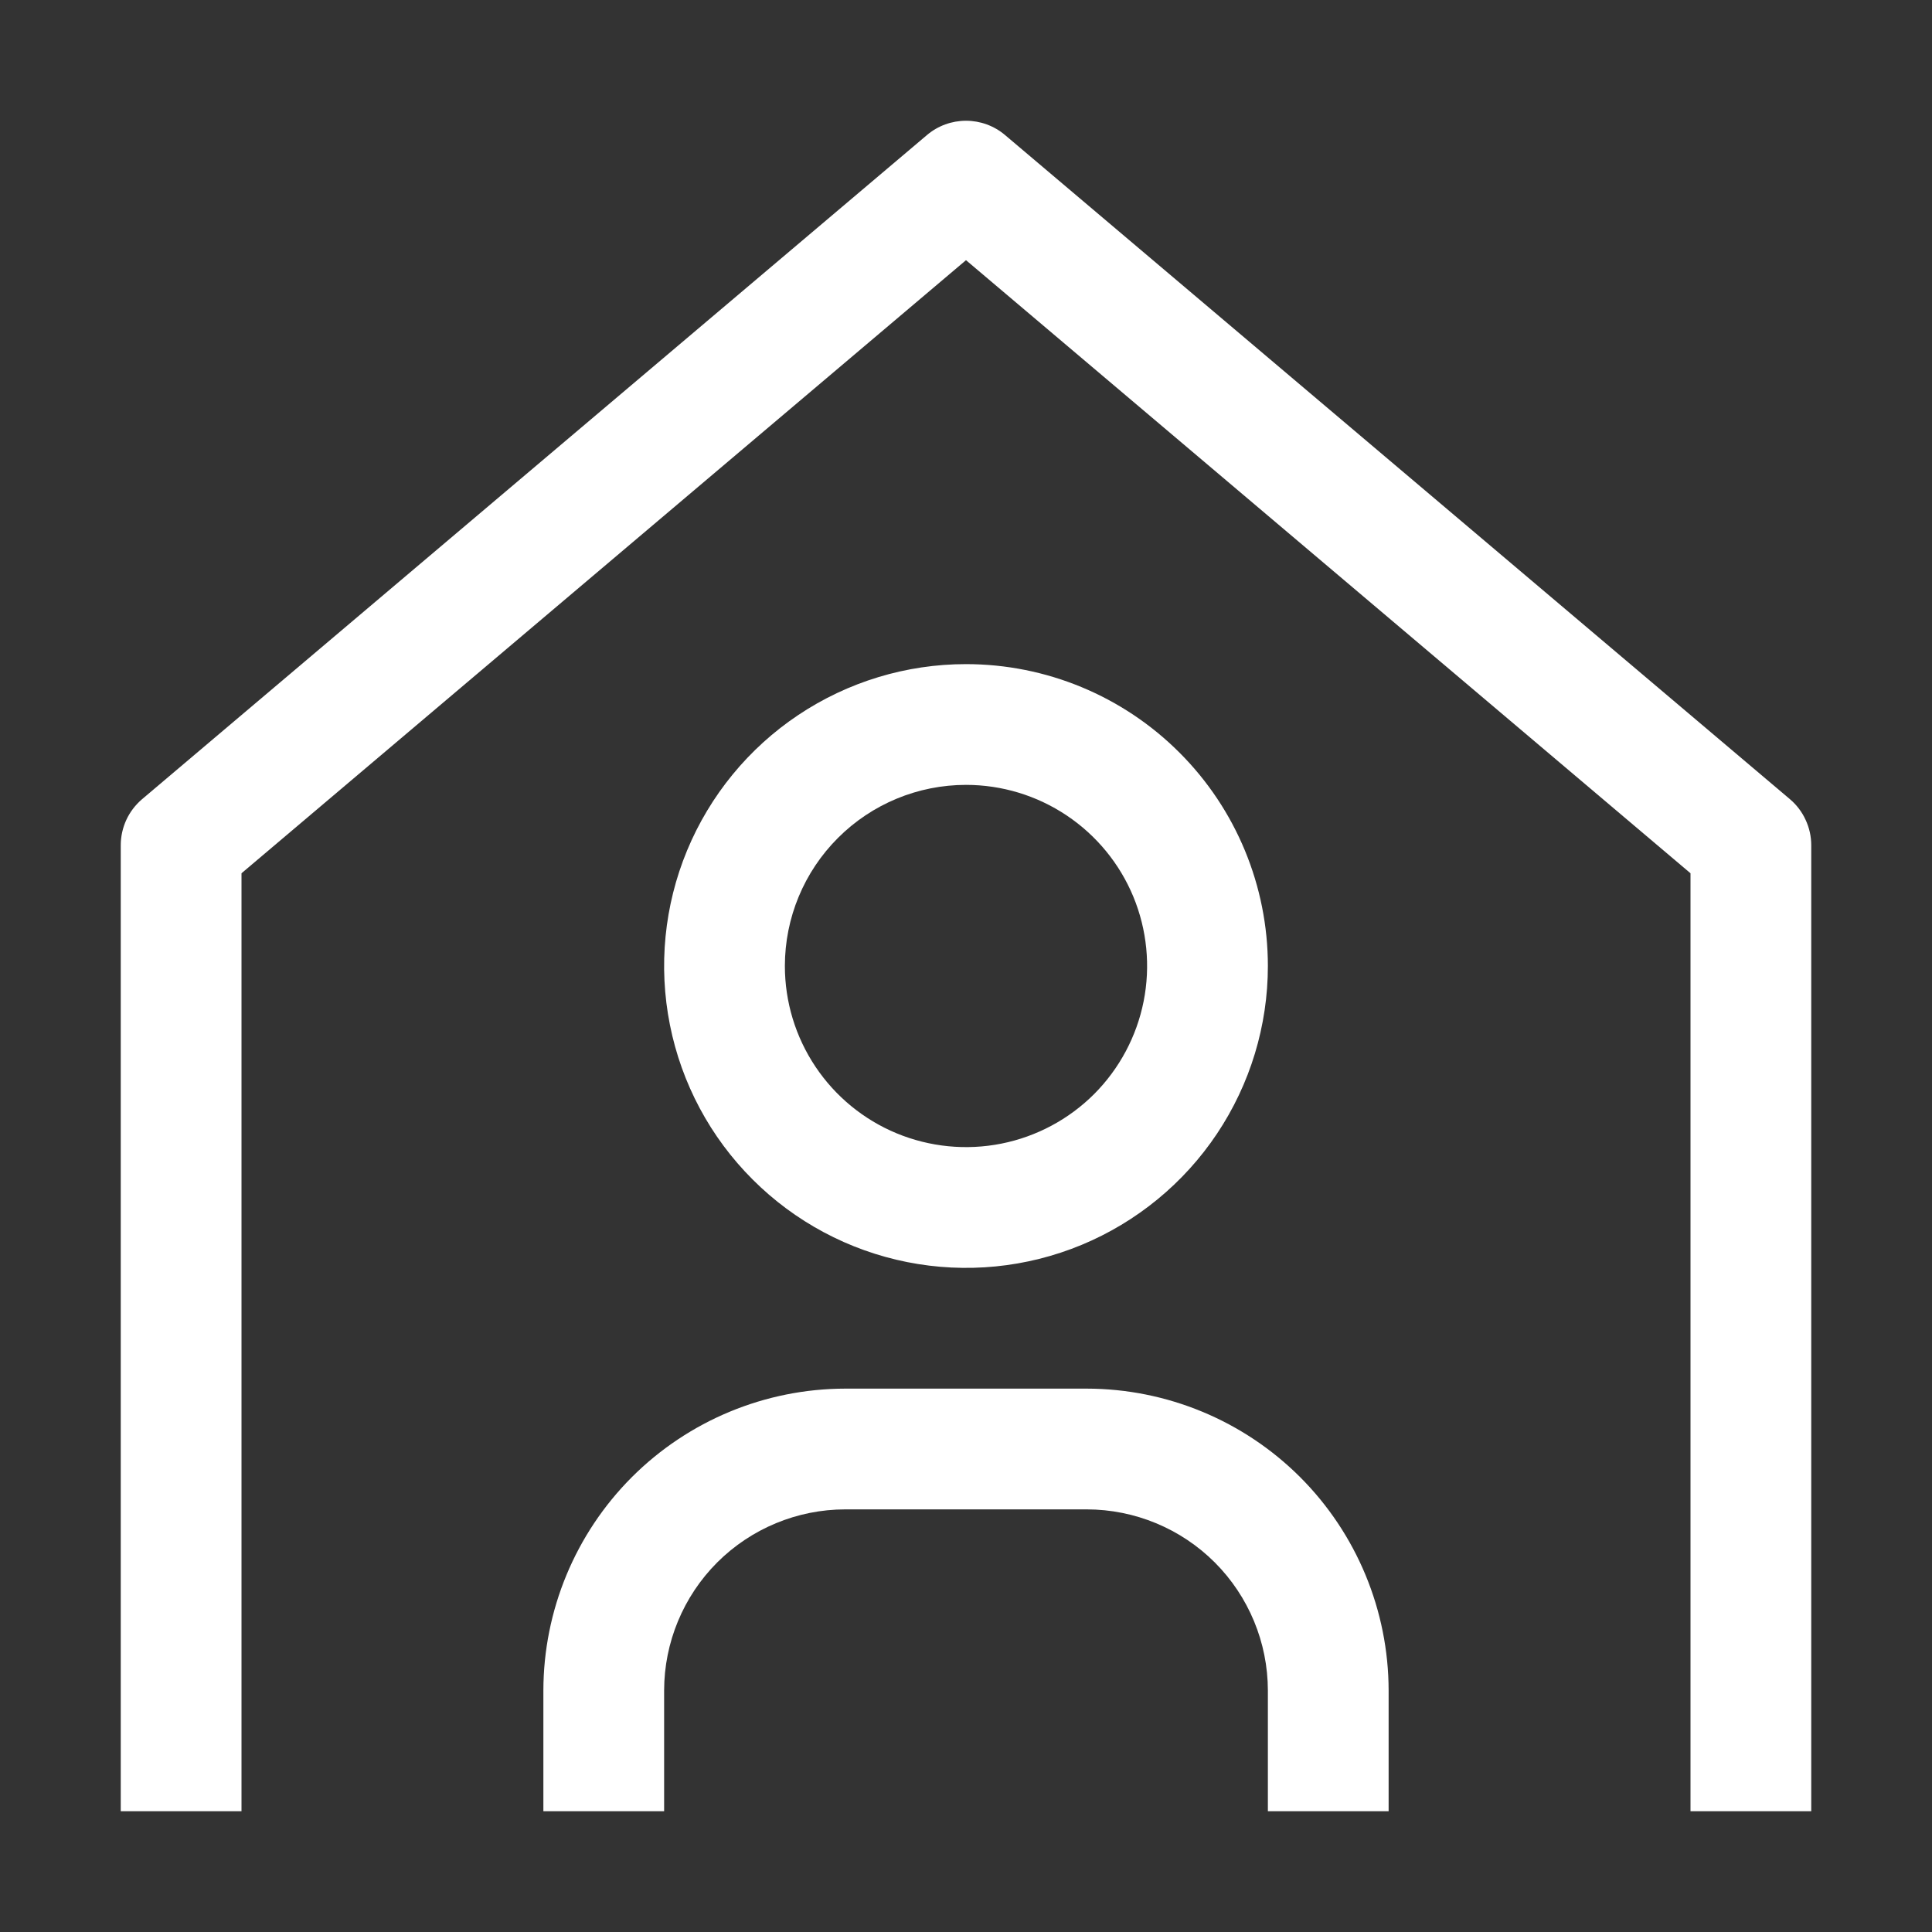 <svg width="36" height="36" viewBox="0 0 36 36" fill="none" xmlns="http://www.w3.org/2000/svg">
<rect x="0" y="0" width="36" height="36" fill="#333333" stroke="none"/>
<path d="M25.875 33.75H23.625V31.5C23.624 30.605 23.268 29.747 22.636 29.114C22.003 28.482 21.145 28.126 20.25 28.125H15.75C14.855 28.126 13.997 28.482 13.364 29.114C12.732 29.747 12.376 30.605 12.375 31.5V33.75H10.125V31.5C10.127 30.009 10.72 28.579 11.774 27.524C12.829 26.47 14.259 25.877 15.75 25.875H20.25C21.741 25.877 23.171 26.47 24.226 27.524C25.28 28.579 25.873 30.009 25.875 31.5V33.75ZM18 14.625C18.668 14.625 19.32 14.823 19.875 15.194C20.43 15.565 20.863 16.092 21.118 16.708C21.373 17.325 21.44 18.004 21.31 18.658C21.18 19.313 20.858 19.915 20.387 20.387C19.915 20.858 19.313 21.18 18.658 21.31C18.004 21.44 17.325 21.373 16.708 21.118C16.092 20.863 15.565 20.43 15.194 19.875C14.823 19.32 14.625 18.668 14.625 18C14.625 17.105 14.981 16.246 15.614 15.614C16.246 14.981 17.105 14.625 18 14.625ZM18 12.375C16.887 12.375 15.8 12.705 14.875 13.323C13.95 13.941 13.229 14.82 12.803 15.847C12.377 16.875 12.266 18.006 12.483 19.097C12.7 20.189 13.236 21.191 14.023 21.977C14.809 22.764 15.812 23.3 16.903 23.517C17.994 23.734 19.125 23.623 20.153 23.197C21.18 22.771 22.059 22.05 22.677 21.125C23.295 20.2 23.625 19.113 23.625 18C23.625 16.508 23.032 15.077 21.977 14.023C20.923 12.968 19.492 12.375 18 12.375Z" fill="white"/>
<path d="M33.75 33.75H31.5V16.272L18 4.848L4.5 16.272L4.5 33.75H2.25L2.25 15.75C2.25 15.586 2.286 15.425 2.354 15.277C2.423 15.128 2.524 14.997 2.648 14.891L17.273 2.516C17.476 2.344 17.734 2.25 18 2.25C18.266 2.25 18.524 2.344 18.727 2.516L33.352 14.891C33.477 14.997 33.577 15.128 33.645 15.277C33.714 15.425 33.75 15.586 33.75 15.75V33.75Z" fill="white"/>
</svg>
